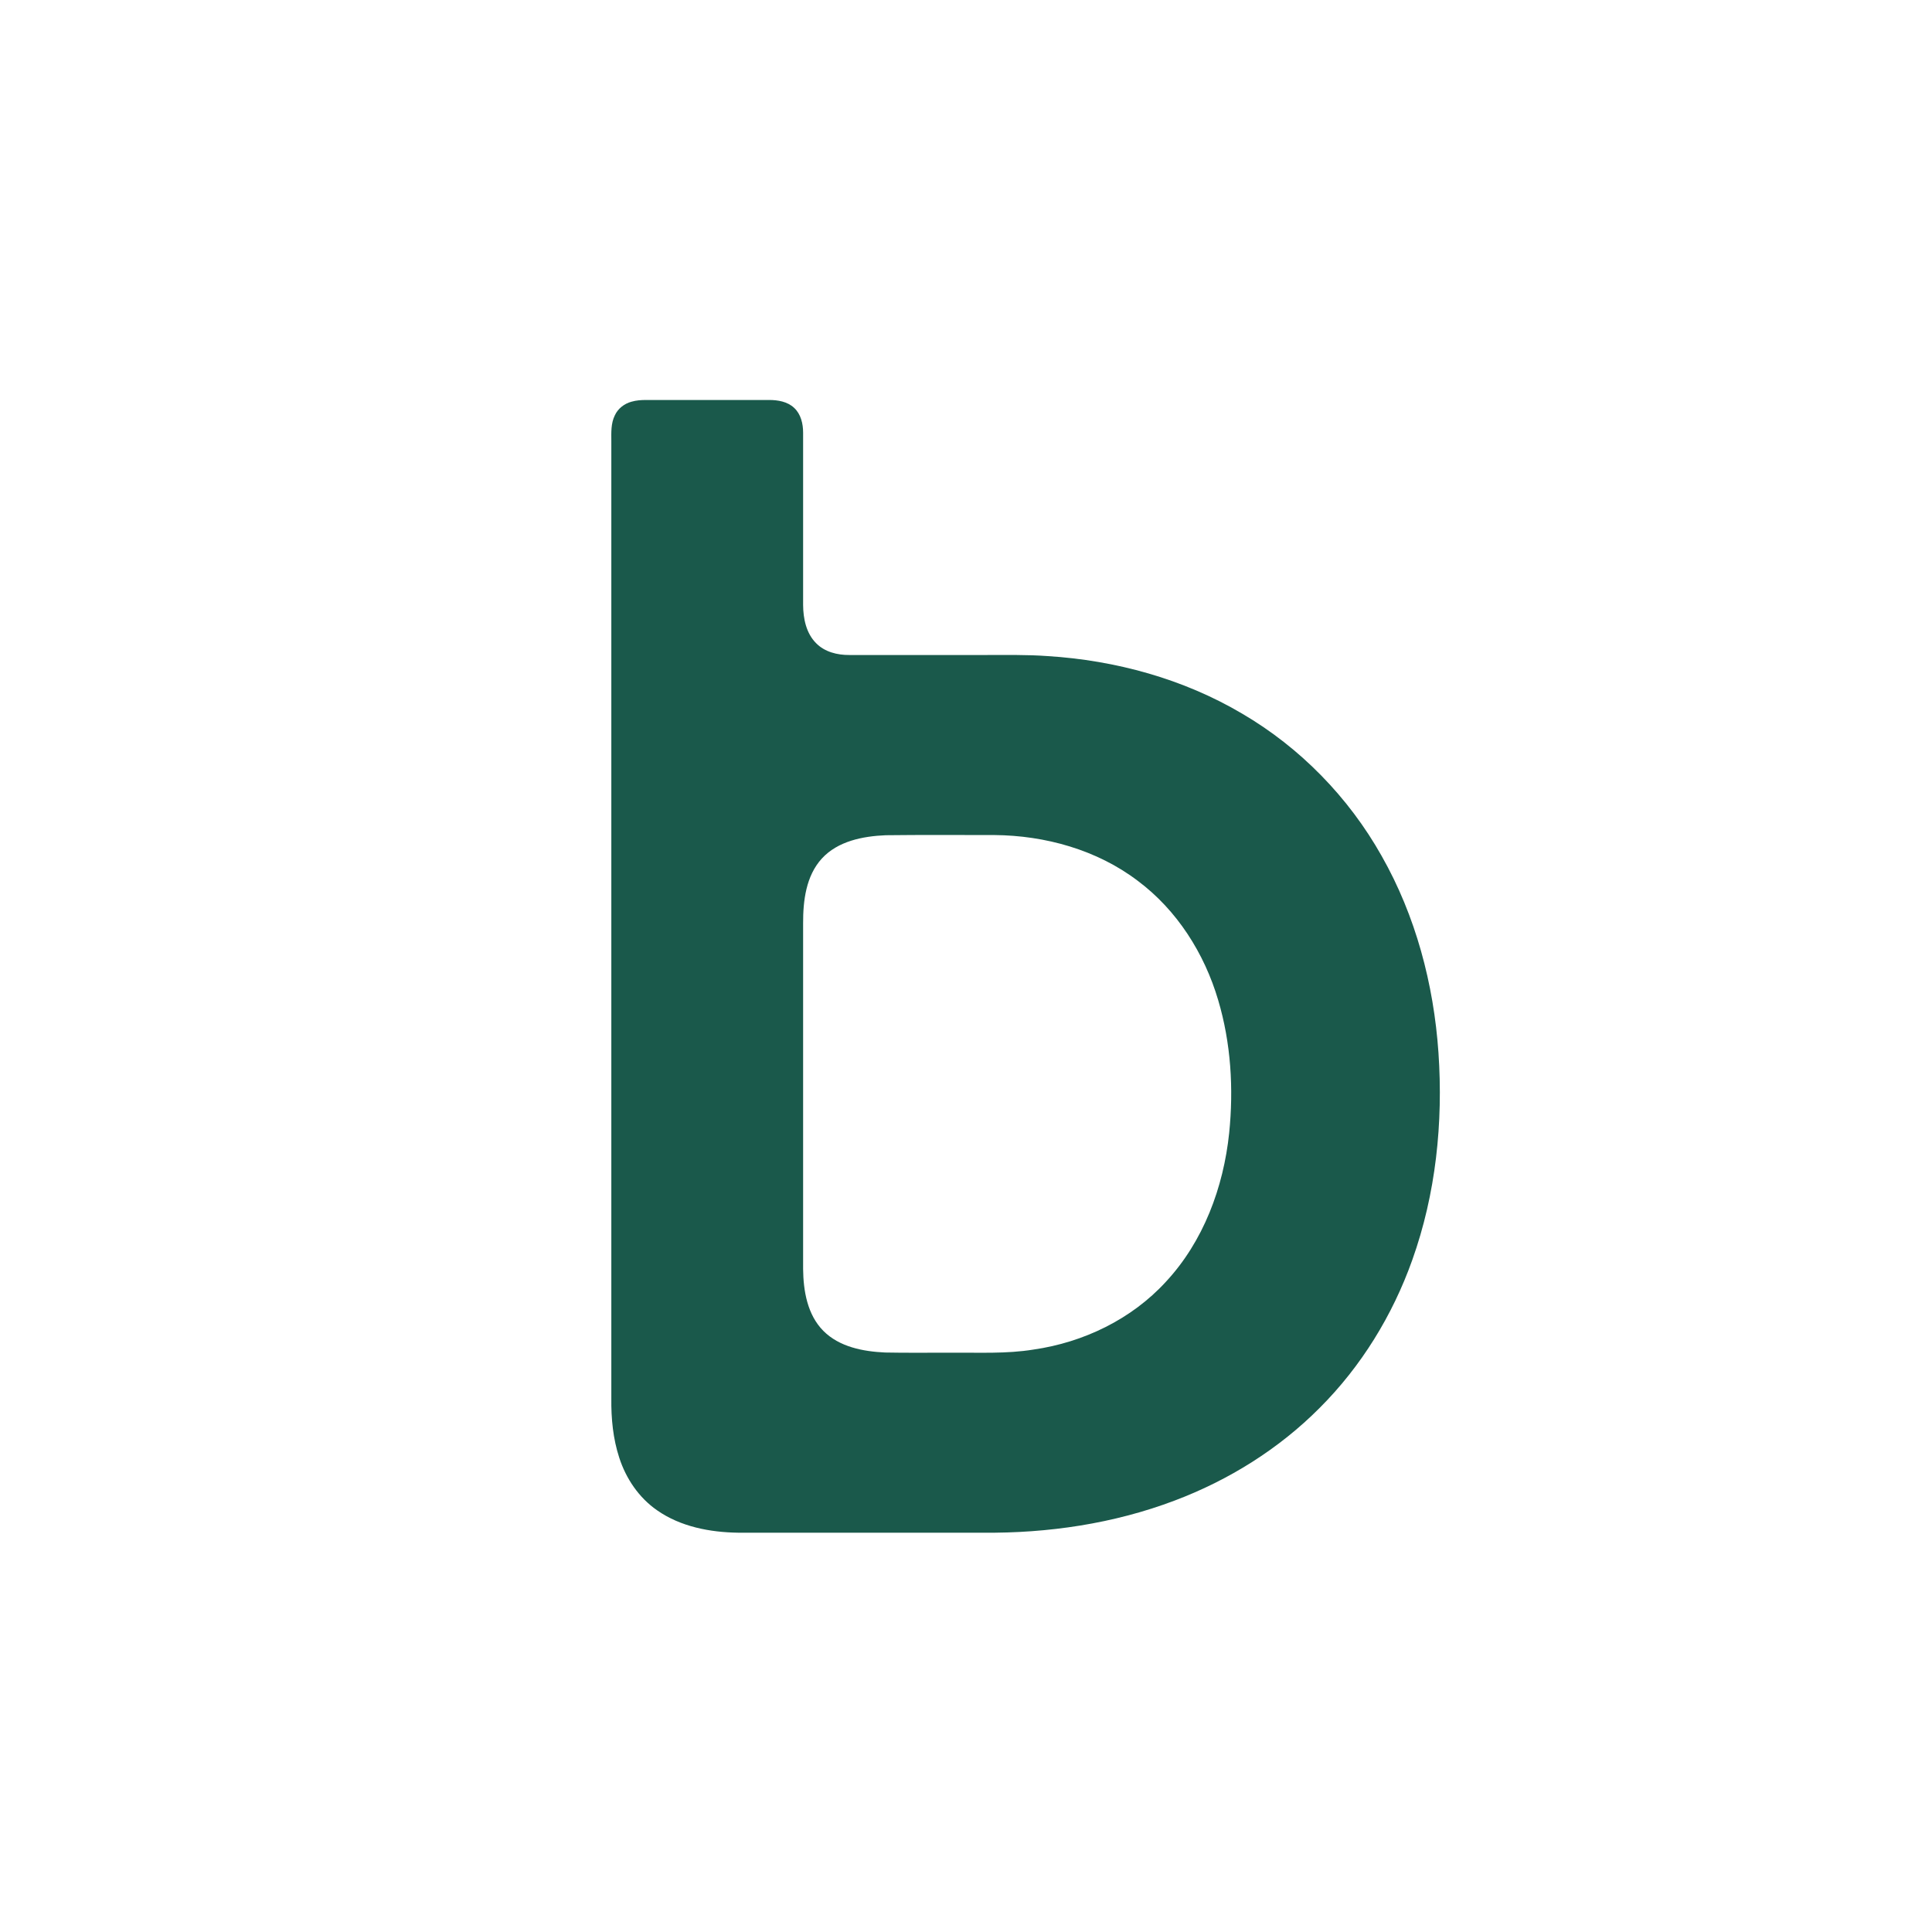 <svg width="256" height="256" viewBox="0 0 256 256" fill="none" xmlns="http://www.w3.org/2000/svg">
<rect x="0" y="0" width="256" height="256" fill="#808080" stroke="none"/>
<g clip-path="url(#clip0_5_53)">
<rect width="256" height="256" fill="white"/>
<path d="M83.675 53.229C84.302 53.043 84.96 53 85.612 53C91.051 53 96.483 53 101.922 53C103.089 53 104.349 53.217 105.225 54.041C106.125 54.87 106.417 56.152 106.417 57.335C106.417 64.941 106.417 72.553 106.417 80.158C106.429 81.96 106.82 83.905 108.137 85.224C109.273 86.389 110.955 86.804 112.545 86.791C118.573 86.791 124.608 86.791 130.636 86.791C133.356 86.797 136.081 86.736 138.794 86.934C147.821 87.497 156.793 89.95 164.597 94.564C172.283 99.06 178.703 105.656 183.067 113.404C187.587 121.357 189.977 130.399 190.604 139.491C191.238 148.756 190.263 158.201 187.128 166.971C184.526 174.279 180.366 181.061 174.86 186.555C169.464 191.986 162.827 196.123 155.669 198.824C147.567 201.896 138.85 203.178 130.202 203.091H97.83C94.087 203.041 90.188 202.304 87.071 200.124C84.662 198.458 82.949 195.925 82.055 193.157C81.229 190.636 80.974 187.961 81.005 185.322C81.011 143.04 81.005 100.764 81.005 58.487C80.999 57.329 80.937 56.109 81.465 55.044C81.874 54.14 82.719 53.489 83.669 53.229H83.675ZM117.35 110.673C114.333 110.803 111.024 111.441 108.894 113.764C106.796 116.067 106.404 119.356 106.417 122.348C106.417 137.621 106.417 152.887 106.417 168.16C106.448 171.046 106.976 174.205 109.093 176.342C111.222 178.485 114.37 179.079 117.282 179.215C120.225 179.277 123.161 179.228 126.104 179.24C129.717 179.209 133.349 179.407 136.938 178.825C143.562 177.878 149.939 174.806 154.477 169.851C159.462 164.5 162.12 157.328 162.871 150.131C163.473 144.241 163.107 138.203 161.412 132.511C159.587 126.33 155.961 120.595 150.758 116.712C145.35 112.605 138.496 110.704 131.754 110.648C126.948 110.654 122.137 110.611 117.331 110.673H117.35Z" fill="#1A594B"/>
</g>
<defs>
<clipPath id="clip0_5_53">
<rect width="256" height="256" fill="white"/>
</clipPath>
</defs>
</svg>
